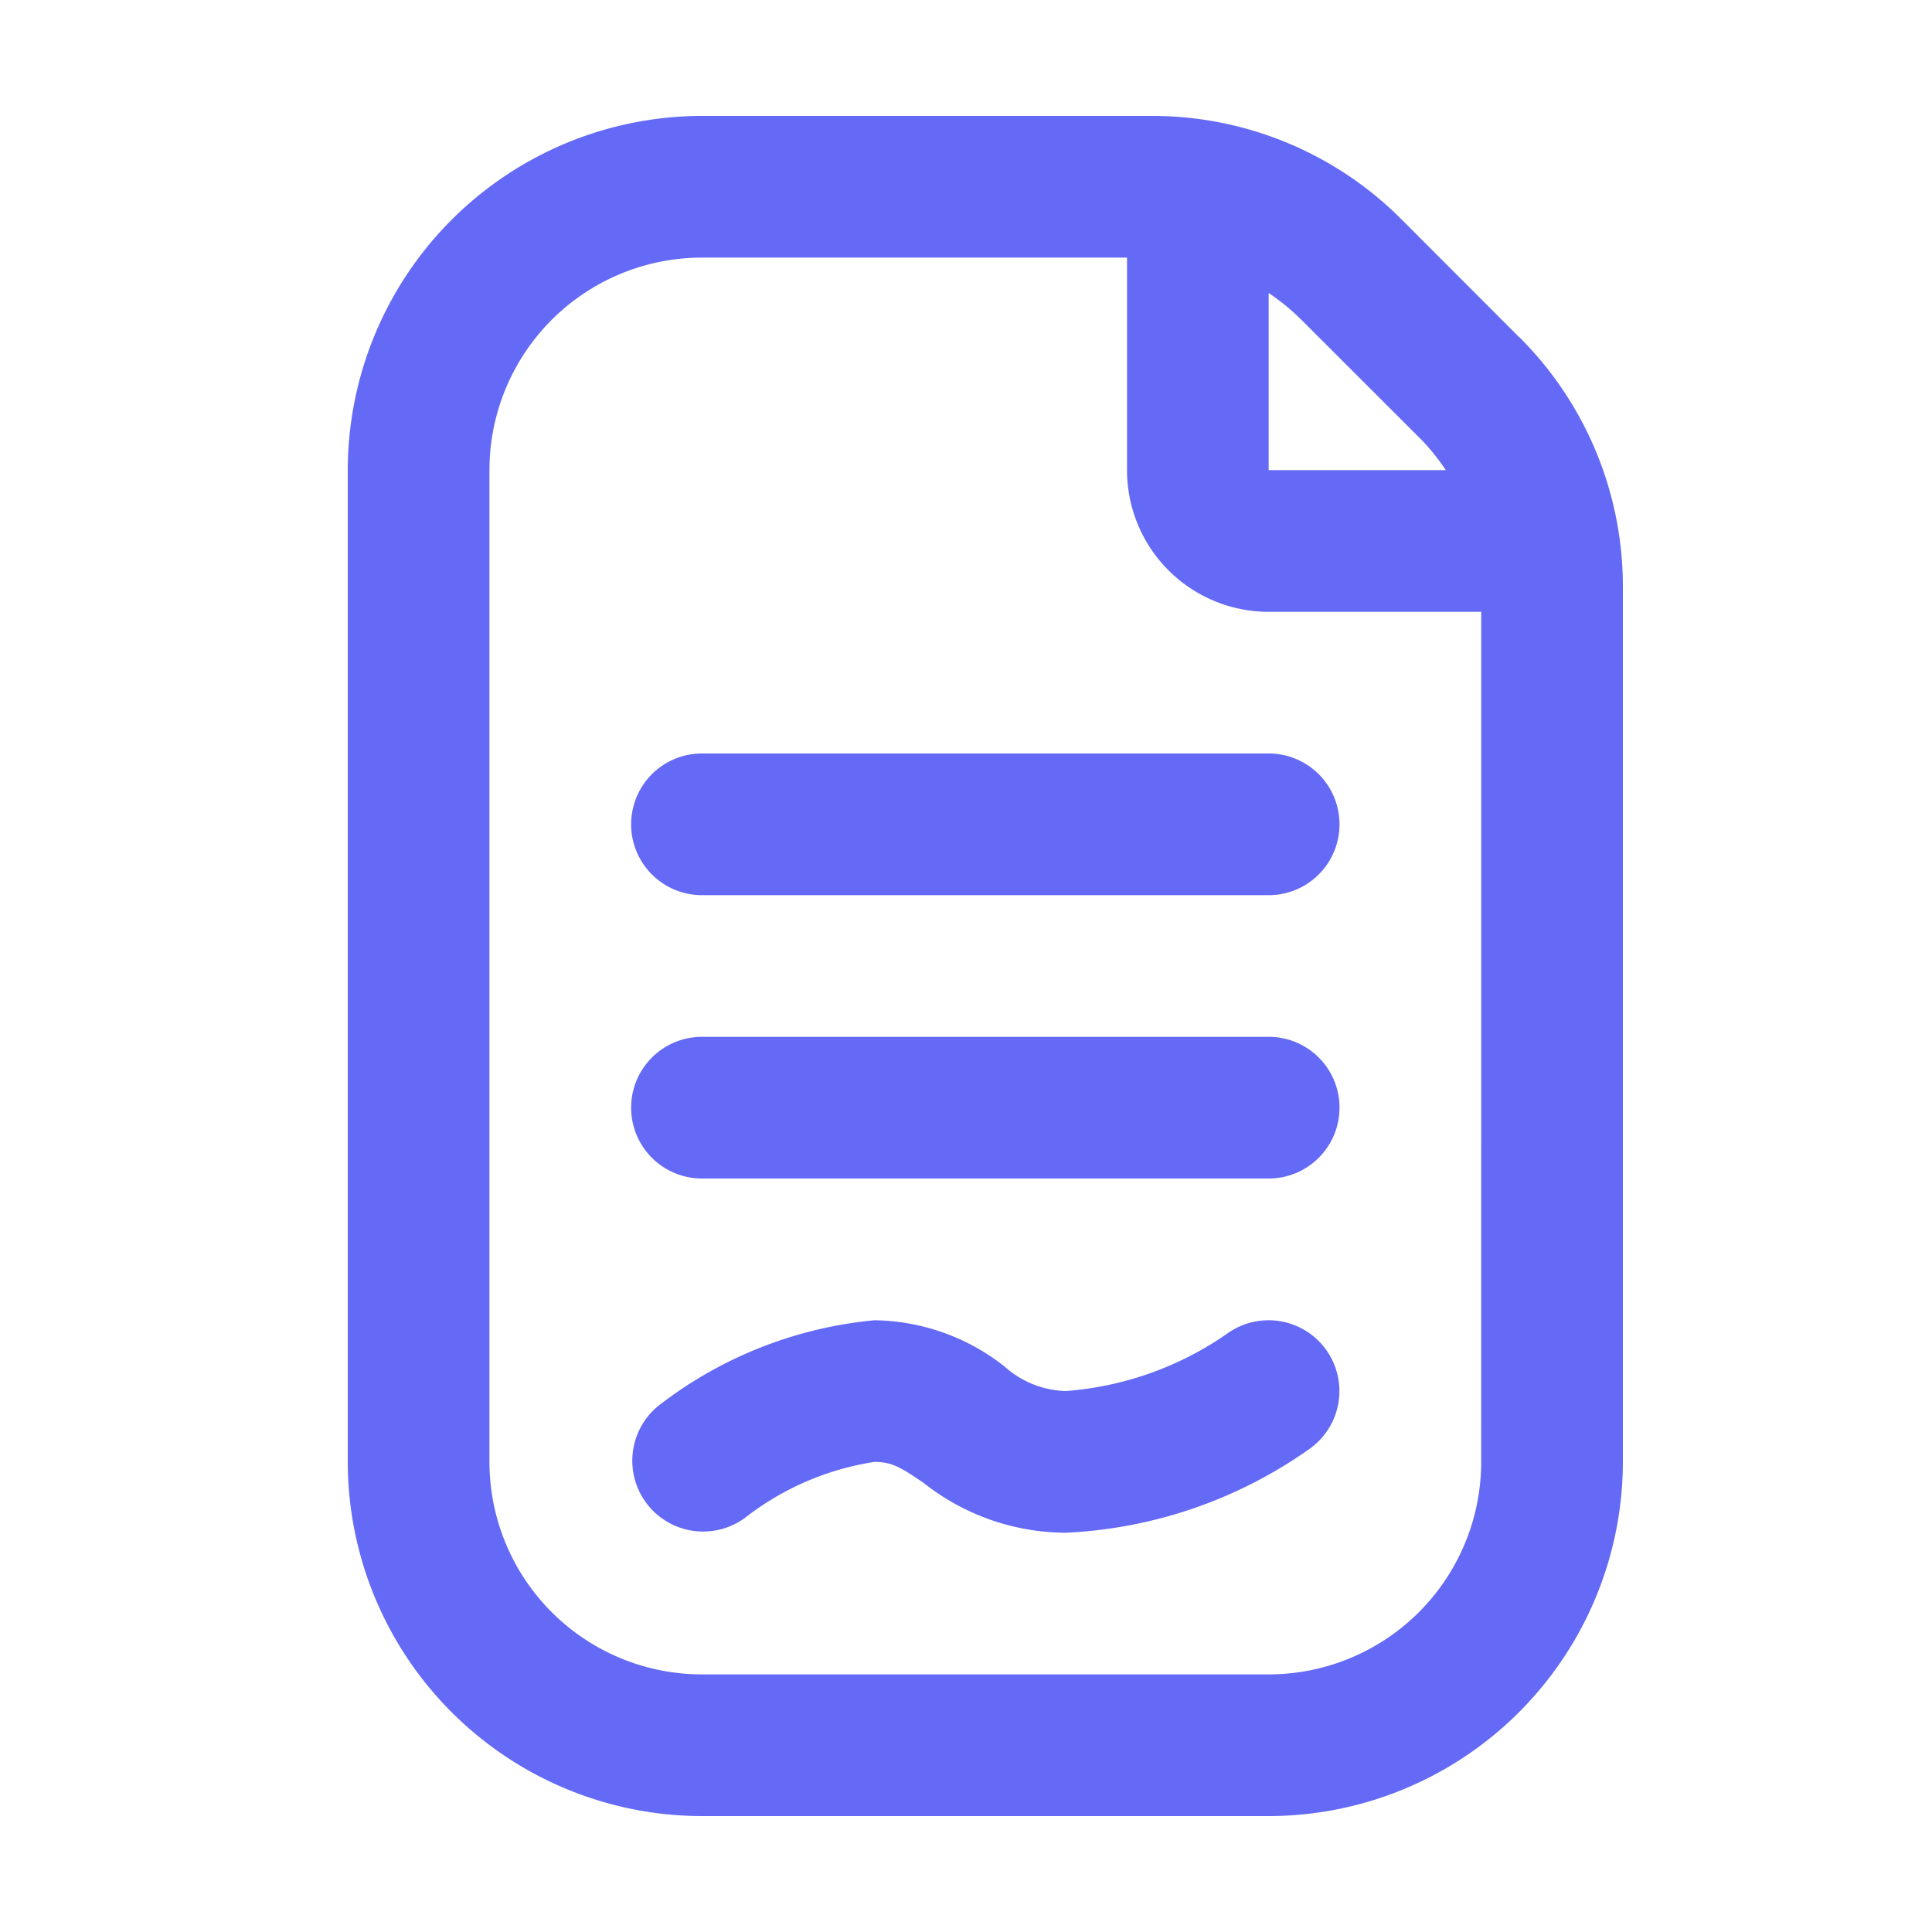<svg xmlns="http://www.w3.org/2000/svg" width="50" height="50" viewBox="0 0 50 50">
  <g id="BRK-WB-sight_metrics-report" transform="translate(-1174 -994)">
    <path id="documento-firmado" d="M33.314,5.724l-3.036-3.04A9.108,9.108,0,0,0,23.8,0H12.167A9.178,9.178,0,0,0,3,9.167V34.833A9.178,9.178,0,0,0,12.167,44H26.833A9.178,9.178,0,0,0,36,34.833V12.2a9.108,9.108,0,0,0-2.686-6.481ZM30.722,8.316a5.375,5.375,0,0,1,.695.851H26.833V4.583a5.683,5.683,0,0,1,.853.7Zm1.611,26.517a5.5,5.5,0,0,1-5.5,5.5H12.167a5.5,5.5,0,0,1-5.5-5.5V9.167a5.5,5.5,0,0,1,5.5-5.5h11v5.5a3.667,3.667,0,0,0,3.667,3.667h5.5ZM26.833,16.5a1.833,1.833,0,1,1,0,3.667H12.167a1.833,1.833,0,0,1,0-3.667Zm1.833,9.167A1.833,1.833,0,0,1,26.833,27.5H12.167a1.833,1.833,0,1,1,0-3.667H26.833A1.833,1.833,0,0,1,28.667,25.667Zm-.352,6.257a1.833,1.833,0,0,1-.4,2.556,11.851,11.851,0,0,1-6.336,2.187,5.962,5.962,0,0,1-3.667-1.283c-.6-.413-.831-.55-1.283-.55a7.244,7.244,0,0,0-3.359,1.456,1.833,1.833,0,0,1-2.226-2.911,10.745,10.745,0,0,1,5.592-2.211A5.546,5.546,0,0,1,20,32.367,2.47,2.47,0,0,0,21.581,33a8.408,8.408,0,0,0,4.174-1.483,1.833,1.833,0,0,1,2.559.407Z" transform="translate(1180 997)" fill="#646af6"/>
    <rect id="Rectángulo_1149" data-name="Rectángulo 1149" width="50" height="50" transform="translate(1174 994)" fill="none"/>
  </g>
</svg>
